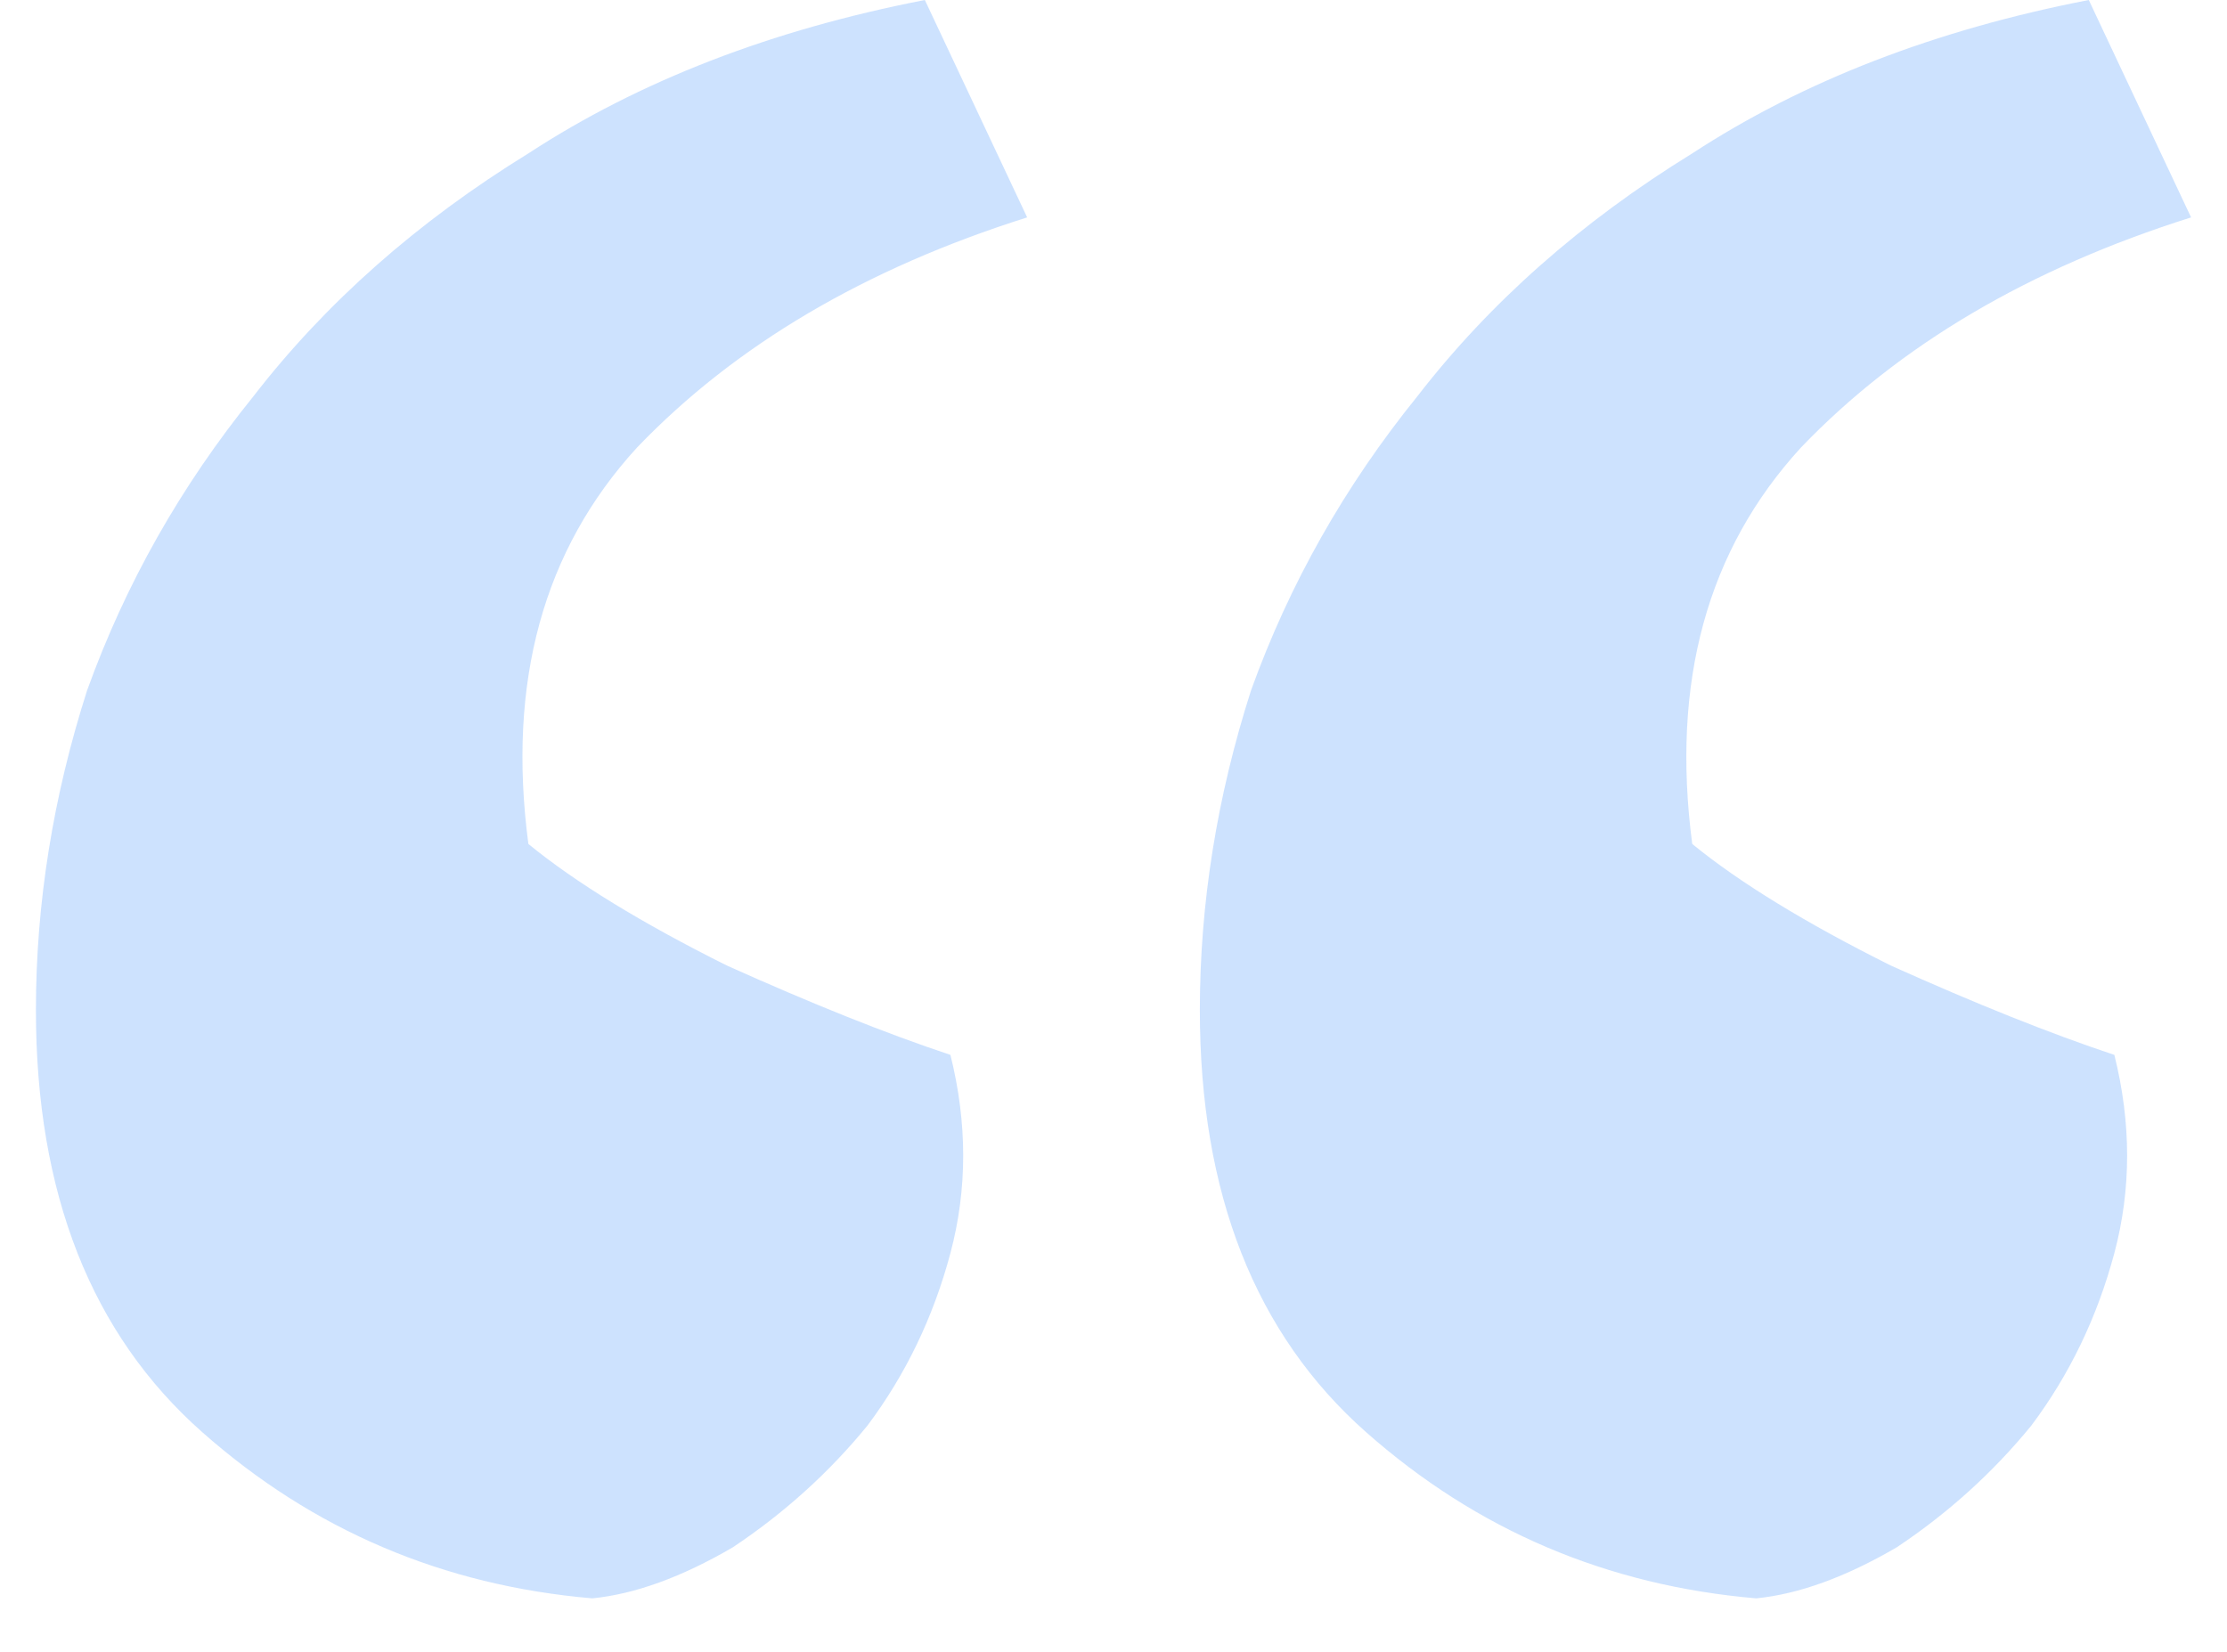 <svg width="31" height="23" viewBox="0 0 31 23" fill="none" xmlns="http://www.w3.org/2000/svg">
<path opacity="0.2" d="M30.5 3.027C28.245 3.739 26.435 4.807 25.07 6.231C23.764 7.656 23.26 9.496 23.556 11.751C24.209 12.285 25.129 12.849 26.316 13.442C27.503 13.976 28.541 14.392 29.432 14.688C29.669 15.638 29.669 16.558 29.432 17.448C29.194 18.338 28.809 19.14 28.274 19.852C27.74 20.505 27.117 21.068 26.405 21.543C25.693 21.959 25.04 22.196 24.447 22.255C22.369 22.077 20.559 21.306 19.016 19.941C17.473 18.576 16.702 16.617 16.702 14.065C16.702 12.582 16.939 11.098 17.414 9.614C17.948 8.131 18.72 6.766 19.729 5.519C20.737 4.214 22.013 3.086 23.556 2.136C25.099 1.128 26.939 0.415 29.076 0L30.5 3.027ZM14.298 3.027C12.043 3.739 10.233 4.807 8.868 6.231C7.562 7.656 7.058 9.496 7.355 11.751C8.007 12.285 8.927 12.849 10.114 13.442C11.301 13.976 12.34 14.392 13.23 14.688C13.467 15.638 13.467 16.558 13.23 17.448C12.993 18.338 12.607 19.14 12.073 19.852C11.539 20.505 10.915 21.068 10.203 21.543C9.491 21.959 8.838 22.196 8.245 22.255C6.168 22.077 4.358 21.306 2.815 19.941C1.272 18.576 0.5 16.617 0.5 14.065C0.5 12.582 0.737 11.098 1.212 9.614C1.746 8.131 2.518 6.766 3.527 5.519C4.536 4.214 5.812 3.086 7.355 2.136C8.898 1.128 10.737 0.415 12.874 0L14.298 3.027Z" fill="#096FFA"/>
</svg>
